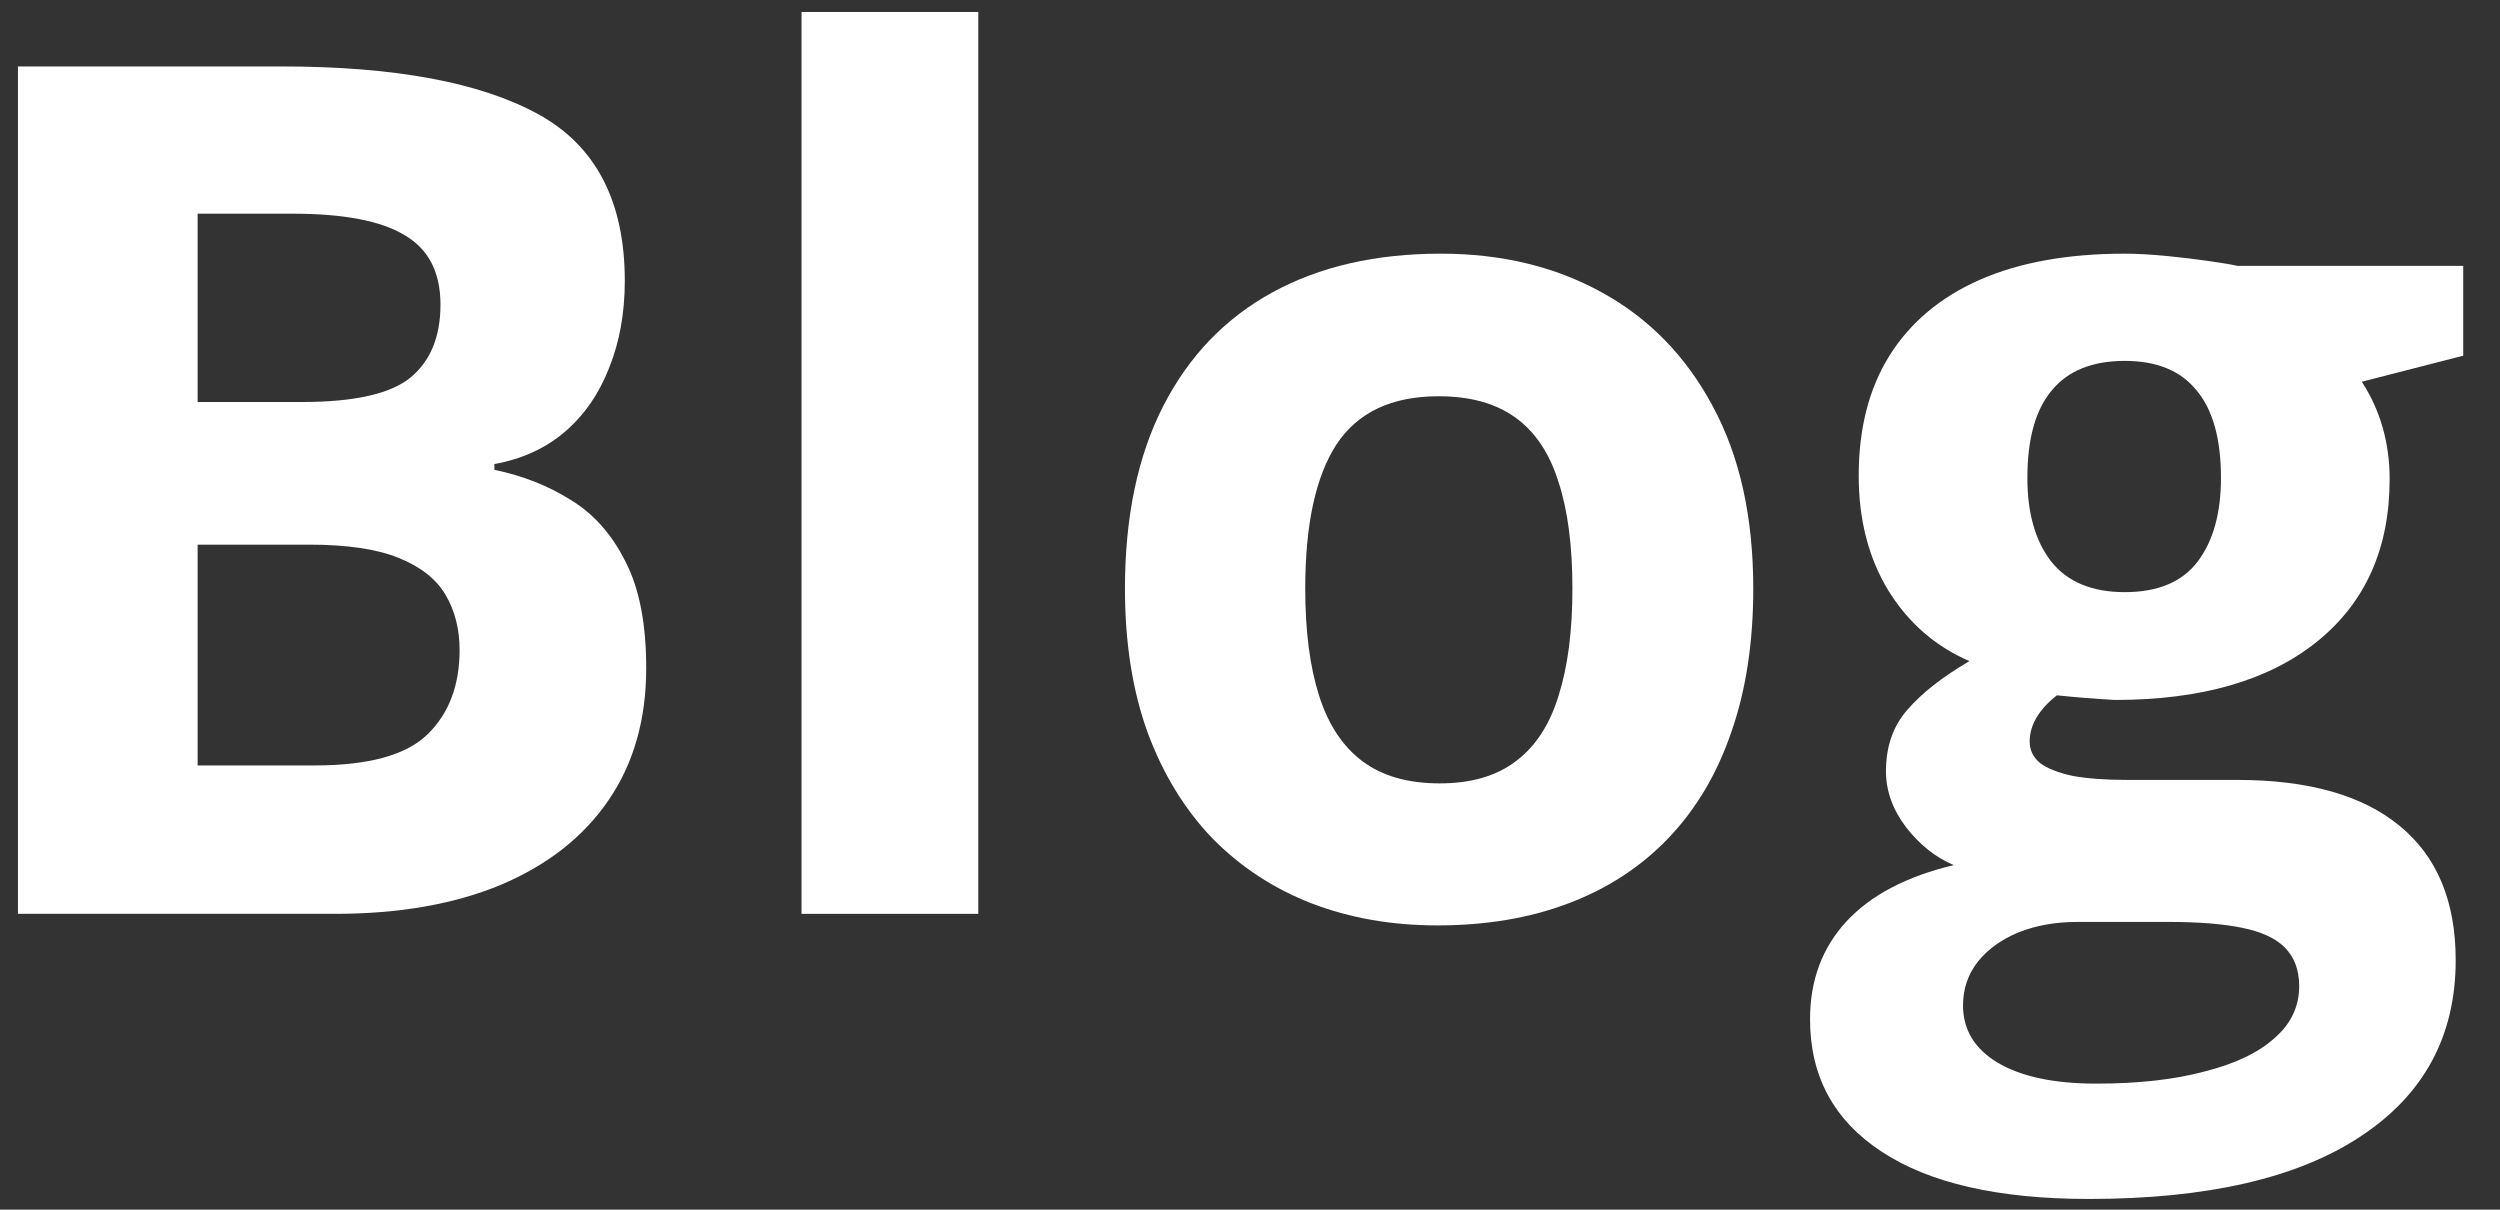 <svg width="62" height="30" viewBox="0 0 62 30" fill="none" xmlns="http://www.w3.org/2000/svg">
<rect x="0" y="0" width="62" height="30" fill="#333333" stroke="none"/>
<path d="M51.803 29.734C49.56 29.734 47.845 29.342 46.657 28.556C45.478 27.78 44.889 26.687 44.889 25.279C44.889 24.311 45.191 23.501 45.794 22.849C46.398 22.198 47.284 21.733 48.453 21.455C48.003 21.264 47.61 20.952 47.275 20.521C46.939 20.08 46.772 19.615 46.772 19.127C46.772 18.513 46.949 18.005 47.303 17.603C47.658 17.191 48.171 16.788 48.842 16.396C47.998 16.031 47.327 15.447 46.829 14.642C46.34 13.837 46.096 12.888 46.096 11.796C46.096 10.627 46.35 9.635 46.858 8.821C47.375 7.996 48.123 7.369 49.1 6.938C50.087 6.506 51.285 6.291 52.694 6.291C52.991 6.291 53.336 6.31 53.729 6.348C54.121 6.387 54.481 6.43 54.807 6.478C55.142 6.526 55.367 6.564 55.482 6.593H61.088V8.821L58.572 9.467C58.803 9.822 58.975 10.2 59.09 10.603C59.205 11.005 59.263 11.432 59.263 11.882C59.263 13.607 58.659 14.953 57.451 15.921C56.254 16.88 54.586 17.359 52.449 17.359C51.941 17.33 51.462 17.291 51.012 17.244C50.791 17.416 50.624 17.598 50.509 17.79C50.394 17.982 50.336 18.183 50.336 18.393C50.336 18.604 50.423 18.782 50.595 18.925C50.777 19.059 51.045 19.165 51.4 19.242C51.764 19.309 52.215 19.342 52.751 19.342H55.482C57.245 19.342 58.587 19.721 59.507 20.478C60.436 21.235 60.901 22.346 60.901 23.812C60.901 25.691 60.115 27.147 58.544 28.182C56.982 29.217 54.735 29.734 51.803 29.734ZM51.989 26.874C53.034 26.874 53.93 26.773 54.677 26.572C55.434 26.381 56.014 26.103 56.416 25.738C56.819 25.384 57.02 24.957 57.02 24.459C57.02 24.057 56.9 23.736 56.661 23.496C56.431 23.266 56.076 23.103 55.597 23.008C55.128 22.912 54.524 22.864 53.786 22.864H51.515C50.978 22.864 50.495 22.95 50.063 23.122C49.642 23.295 49.306 23.535 49.057 23.841C48.808 24.157 48.683 24.521 48.683 24.934C48.683 25.537 48.971 26.012 49.546 26.357C50.13 26.702 50.945 26.874 51.989 26.874ZM52.694 14.685C53.518 14.685 54.121 14.431 54.505 13.923C54.888 13.415 55.08 12.725 55.08 11.853C55.08 10.886 54.879 10.162 54.476 9.683C54.083 9.194 53.489 8.95 52.694 8.95C51.889 8.95 51.285 9.194 50.883 9.683C50.48 10.162 50.279 10.886 50.279 11.853C50.279 12.725 50.475 13.415 50.868 13.923C51.271 14.431 51.879 14.685 52.694 14.685Z" fill="white"/>
<path d="M43.481 14.599C43.481 15.94 43.298 17.129 42.934 18.163C42.58 19.198 42.058 20.075 41.368 20.794C40.687 21.503 39.863 22.04 38.895 22.404C37.937 22.768 36.854 22.95 35.647 22.95C34.516 22.95 33.476 22.768 32.528 22.404C31.589 22.04 30.769 21.503 30.07 20.794C29.38 20.075 28.843 19.198 28.46 18.163C28.086 17.129 27.899 15.94 27.899 14.599C27.899 12.816 28.216 11.307 28.848 10.071C29.48 8.835 30.381 7.896 31.55 7.254C32.719 6.612 34.114 6.291 35.733 6.291C37.238 6.291 38.57 6.612 39.729 7.254C40.898 7.896 41.813 8.835 42.474 10.071C43.145 11.307 43.481 12.816 43.481 14.599ZM32.37 14.599C32.37 15.653 32.485 16.539 32.715 17.258C32.945 17.977 33.304 18.518 33.793 18.882C34.281 19.246 34.919 19.428 35.704 19.428C36.481 19.428 37.108 19.246 37.587 18.882C38.076 18.518 38.431 17.977 38.651 17.258C38.881 16.539 38.996 15.653 38.996 14.599C38.996 13.535 38.881 12.654 38.651 11.954C38.431 11.245 38.076 10.713 37.587 10.359C37.099 10.004 36.461 9.827 35.676 9.827C34.516 9.827 33.673 10.224 33.146 11.02C32.628 11.815 32.37 13.008 32.37 14.599Z" fill="white"/>
<path d="M24.262 22.663H19.878V0.297H24.262V22.663Z" fill="white"/>
<path d="M0.445 1.648H6.985C9.783 1.648 11.901 2.041 13.339 2.827C14.776 3.612 15.495 4.992 15.495 6.966C15.495 7.762 15.365 8.48 15.107 9.122C14.857 9.764 14.493 10.291 14.014 10.704C13.535 11.116 12.95 11.384 12.261 11.508V11.652C12.96 11.796 13.592 12.045 14.158 12.4C14.723 12.745 15.174 13.252 15.509 13.923C15.854 14.585 16.026 15.466 16.026 16.568C16.026 17.843 15.715 18.935 15.092 19.845C14.469 20.756 13.578 21.455 12.419 21.944C11.269 22.423 9.898 22.663 8.308 22.663H0.445V1.648ZM4.901 9.97H7.488C8.782 9.97 9.678 9.769 10.176 9.367C10.675 8.955 10.924 8.351 10.924 7.556C10.924 6.751 10.627 6.176 10.033 5.831C9.448 5.476 8.519 5.299 7.244 5.299H4.901V9.97ZM4.901 13.507V18.983H7.805C9.146 18.983 10.081 18.724 10.608 18.207C11.135 17.689 11.398 16.994 11.398 16.122C11.398 15.605 11.283 15.15 11.053 14.757C10.823 14.364 10.435 14.057 9.889 13.837C9.352 13.617 8.61 13.507 7.661 13.507H4.901Z" fill="white"/>
</svg>
